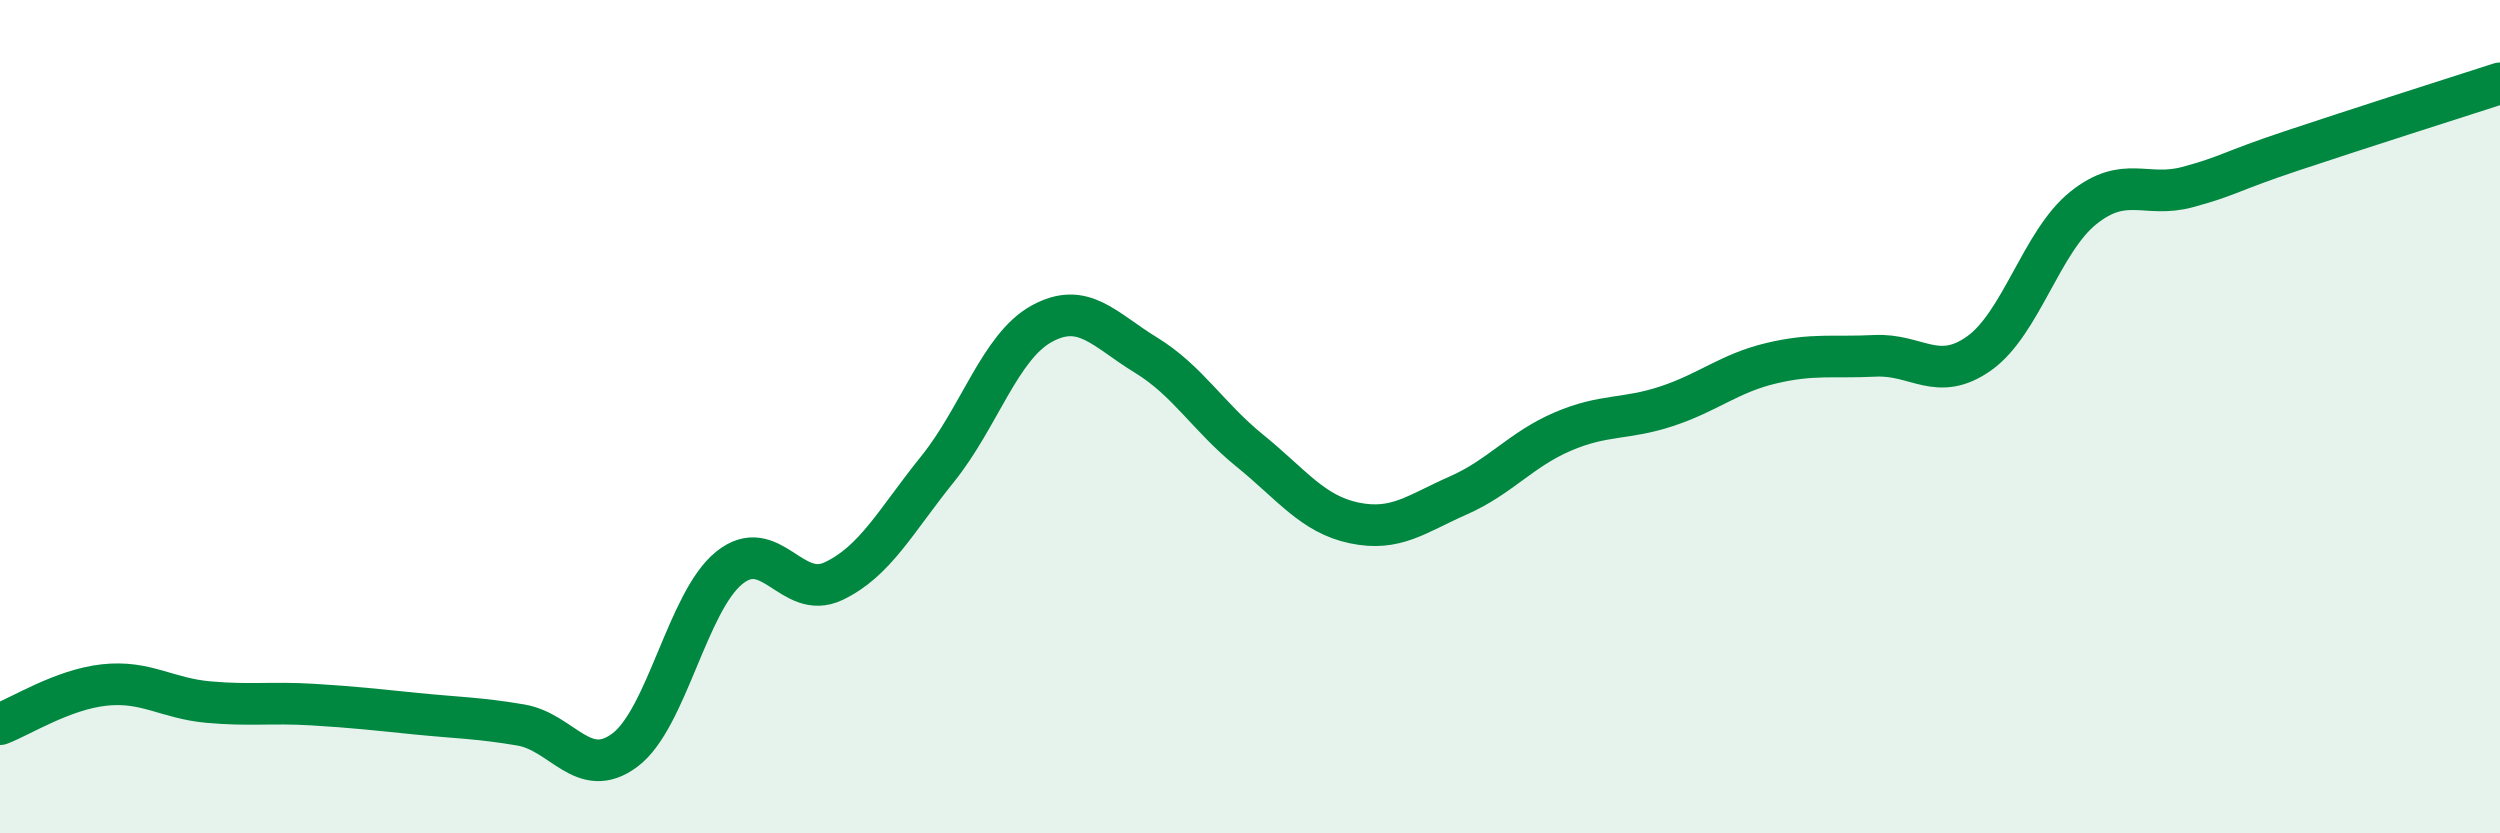
    <svg width="60" height="20" viewBox="0 0 60 20" xmlns="http://www.w3.org/2000/svg">
      <path
        d="M 0,17.38 C 0.5,17.19 1.5,16.55 2.5,16.44 C 3.5,16.33 4,16.76 5,16.85 C 6,16.94 6.5,16.85 7.5,16.91 C 8.5,16.97 9,17.03 10,17.13 C 11,17.23 11.5,17.23 12.5,17.4 C 13.5,17.57 14,18.75 15,18 C 16,17.25 16.5,14.44 17.5,13.63 C 18.5,12.82 19,14.42 20,13.95 C 21,13.48 21.5,12.5 22.5,11.26 C 23.5,10.02 24,8.32 25,7.77 C 26,7.22 26.5,7.91 27.5,8.52 C 28.5,9.13 29,10.01 30,10.82 C 31,11.63 31.5,12.34 32.5,12.55 C 33.5,12.76 34,12.33 35,11.89 C 36,11.45 36.5,10.79 37.5,10.36 C 38.5,9.93 39,10.08 40,9.75 C 41,9.42 41.5,8.96 42.5,8.72 C 43.5,8.48 44,8.59 45,8.54 C 46,8.49 46.5,9.19 47.5,8.48 C 48.5,7.77 49,5.79 50,4.99 C 51,4.19 51.5,4.76 52.5,4.49 C 53.5,4.22 53.5,4.12 55,3.62 C 56.5,3.12 59,2.32 60,2L60 20L0 20Z"
        fill="#008740"
        opacity="0.1"
        stroke-linecap="round"
        stroke-linejoin="round"
      />
      <path
        d="M 0,17.38 C 0.5,17.19 1.5,16.55 2.5,16.44 C 3.5,16.33 4,16.76 5,16.85 C 6,16.94 6.5,16.85 7.5,16.91 C 8.5,16.97 9,17.03 10,17.13 C 11,17.23 11.5,17.23 12.5,17.4 C 13.5,17.57 14,18.75 15,18 C 16,17.25 16.5,14.44 17.5,13.63 C 18.5,12.82 19,14.42 20,13.95 C 21,13.48 21.5,12.5 22.5,11.26 C 23.5,10.02 24,8.32 25,7.77 C 26,7.22 26.5,7.91 27.5,8.52 C 28.5,9.13 29,10.01 30,10.82 C 31,11.63 31.5,12.34 32.5,12.55 C 33.5,12.76 34,12.33 35,11.89 C 36,11.45 36.5,10.79 37.5,10.36 C 38.5,9.93 39,10.08 40,9.75 C 41,9.42 41.5,8.96 42.5,8.72 C 43.5,8.48 44,8.59 45,8.54 C 46,8.49 46.5,9.19 47.5,8.48 C 48.5,7.77 49,5.79 50,4.99 C 51,4.19 51.5,4.76 52.5,4.49 C 53.5,4.22 53.5,4.12 55,3.62 C 56.5,3.12 59,2.32 60,2"
        stroke="#008740"
        stroke-width="1"
        fill="none"
        stroke-linecap="round"
        stroke-linejoin="round"
      />
    </svg>
  